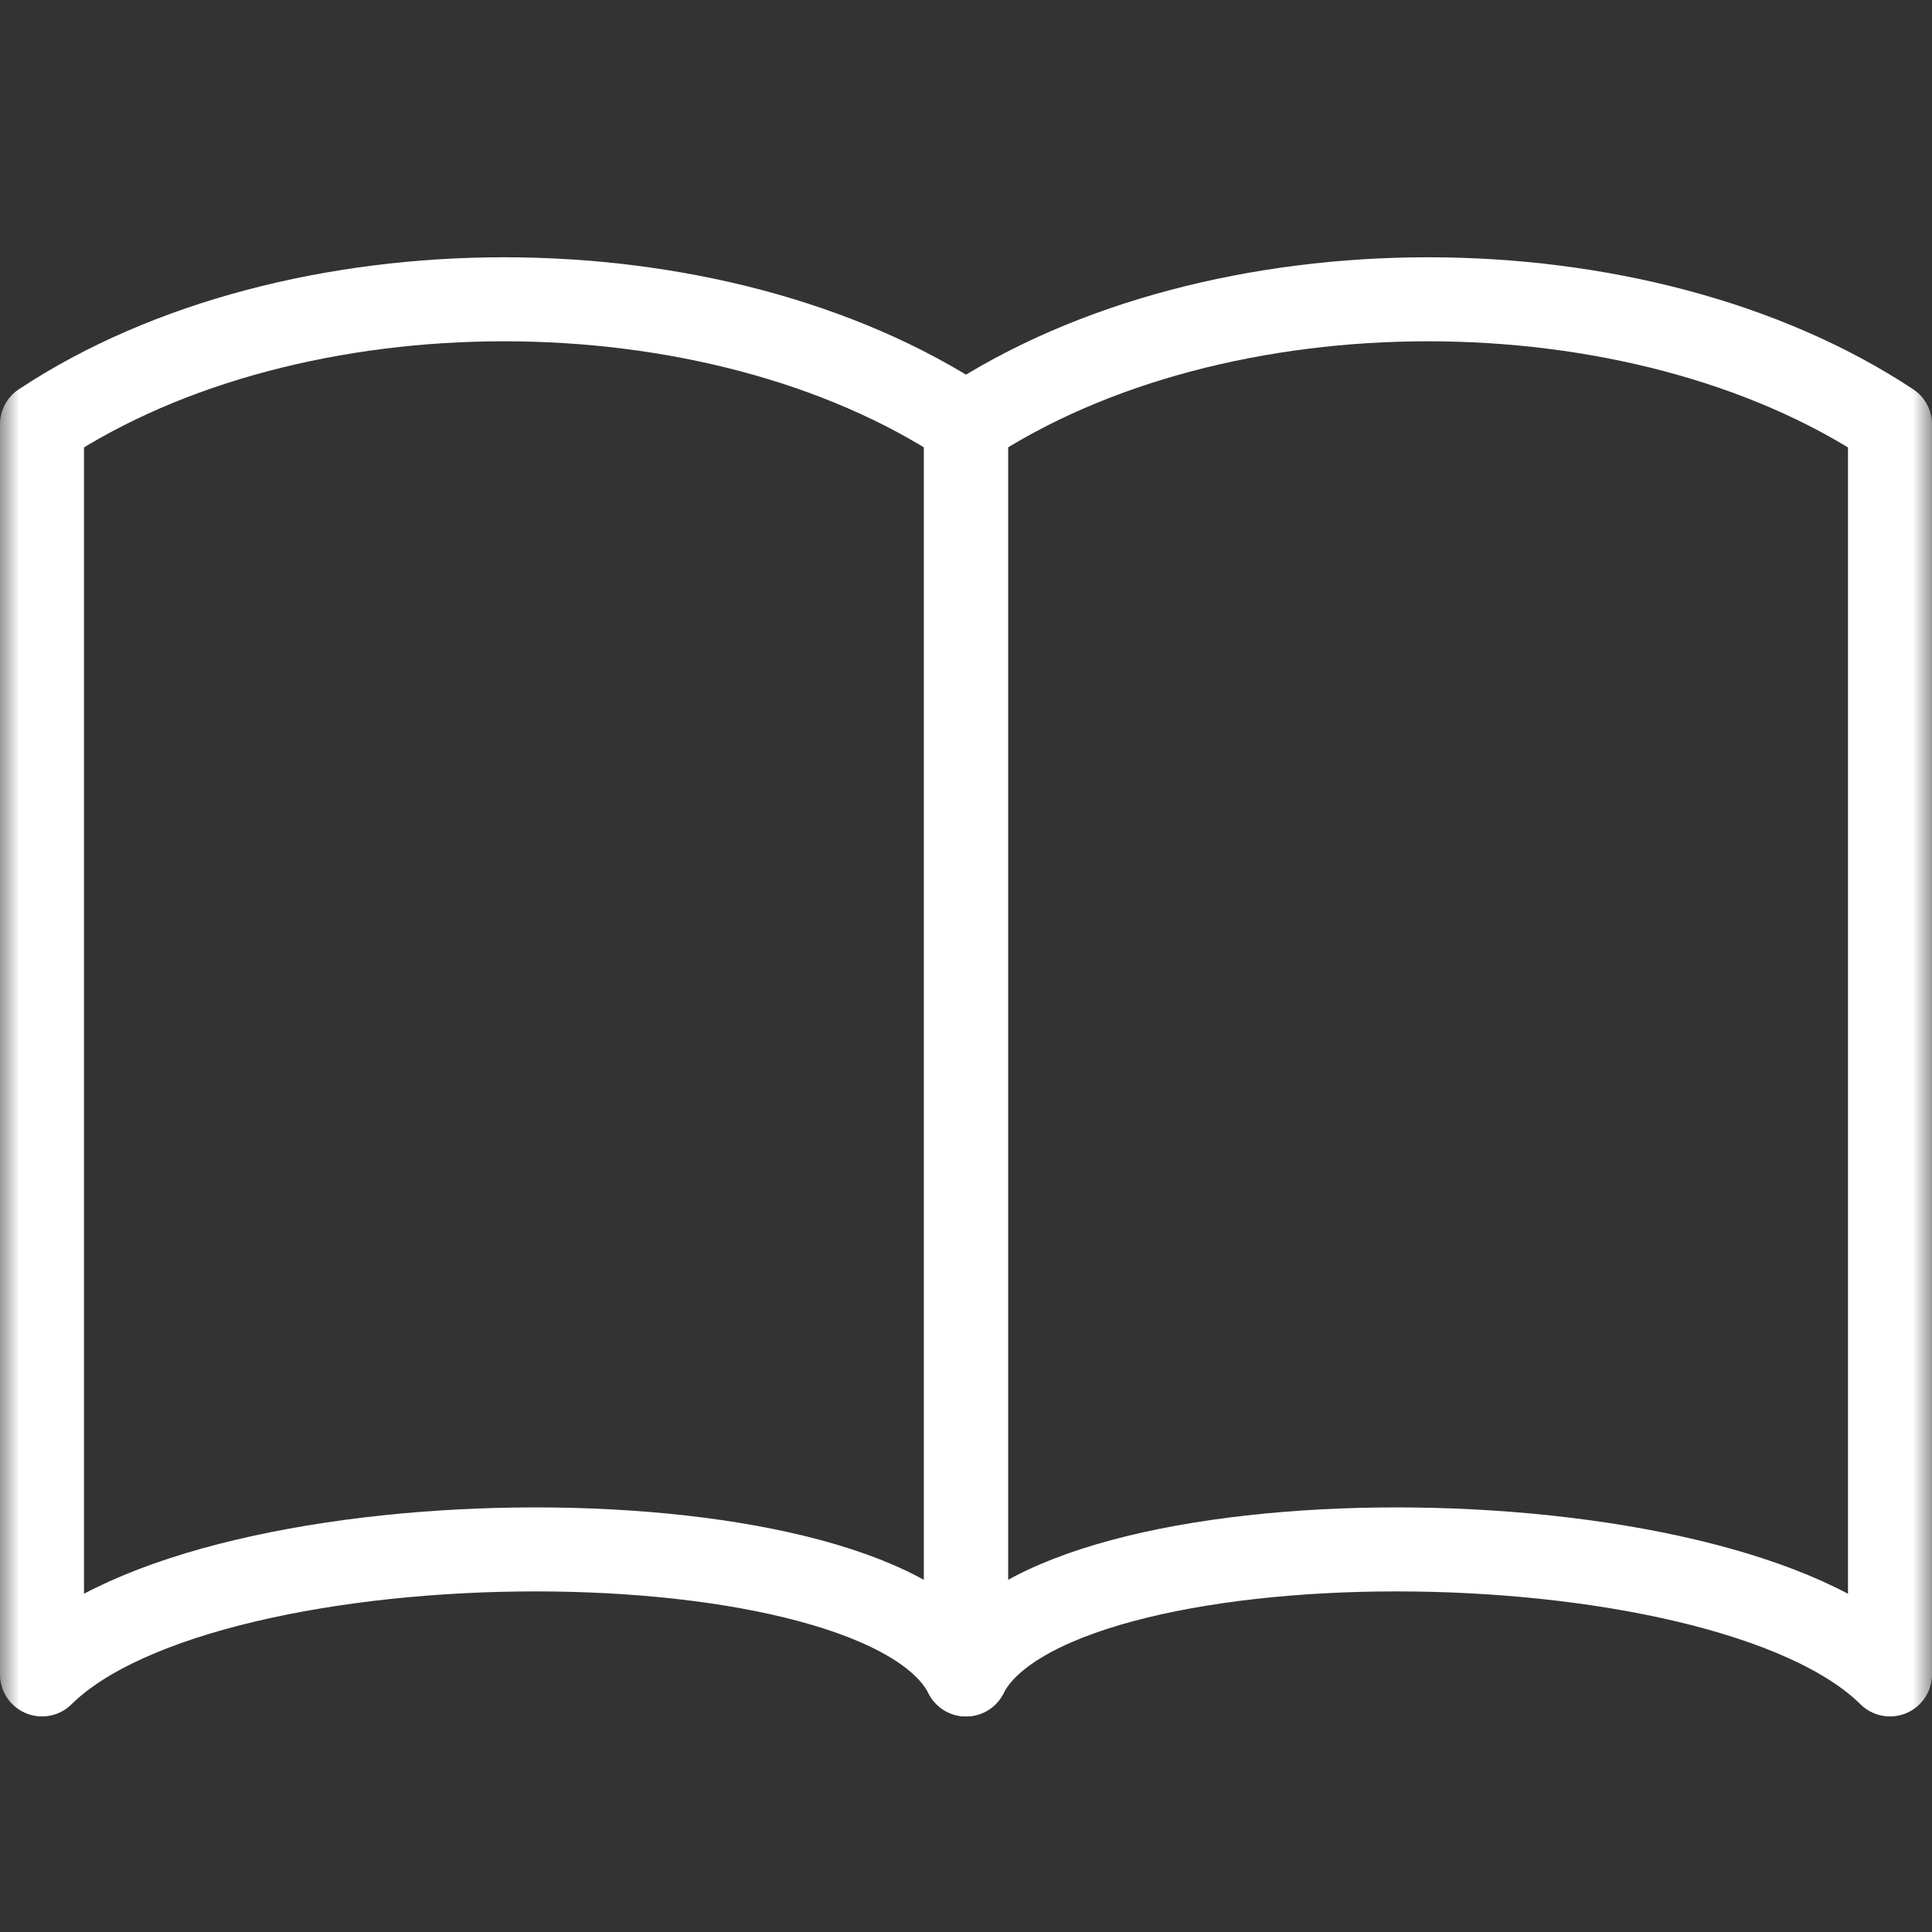 <?xml version="1.0" encoding="UTF-8"?>
<svg width="50px" height="50px" viewBox="0 0 50 50" version="1.1" xmlns="http://www.w3.org/2000/svg" xmlns:xlink="http://www.w3.org/1999/xlink">
    <rect x="0" y="0" width="50" height="50" fill="#333333" stroke="none"/>
    <!-- Generator: Sketch 51.3 (57544) - http://www.bohemiancoding.com/sketch -->
    <title>icon-print</title>
    <desc>Created with Sketch.</desc>
    <defs>
        <rect id="path-1" x="0" y="0" width="50" height="50"></rect>
    </defs>
    <g id="icon-print" stroke="none" stroke-width="1" fill="none" fill-rule="evenodd">
        <g>
            <mask id="mask-2" fill="white">
                <use xlink:href="#path-1"></use>
            </mask>
            <g id="Mask"></g>
            <g id="Group-5" mask="url(#mask-2)" stroke="#FFFFFF" stroke-linecap="round" stroke-linejoin="round" stroke-width="2.174">
                <g transform="translate(0, 6.667)">
                    <path d="M48.913,4.314 C42.391,6.66133815e-16 31.522,6.66133815e-16 25,4.314 L25,36.667 C27.174,32.353 44.565,32.353 48.913,36.667 L48.913,4.314 Z" id="Stroke-1"></path>
                    <path d="M1.087,4.314 C7.609,6.66133815e-16 18.478,6.66133815e-16 25,4.314 L25,36.667 C22.826,32.353 5.435,32.353 1.087,36.667 L1.087,4.314 Z" id="Stroke-3"></path>
                </g>
            </g>
        </g>
    </g>
</svg>